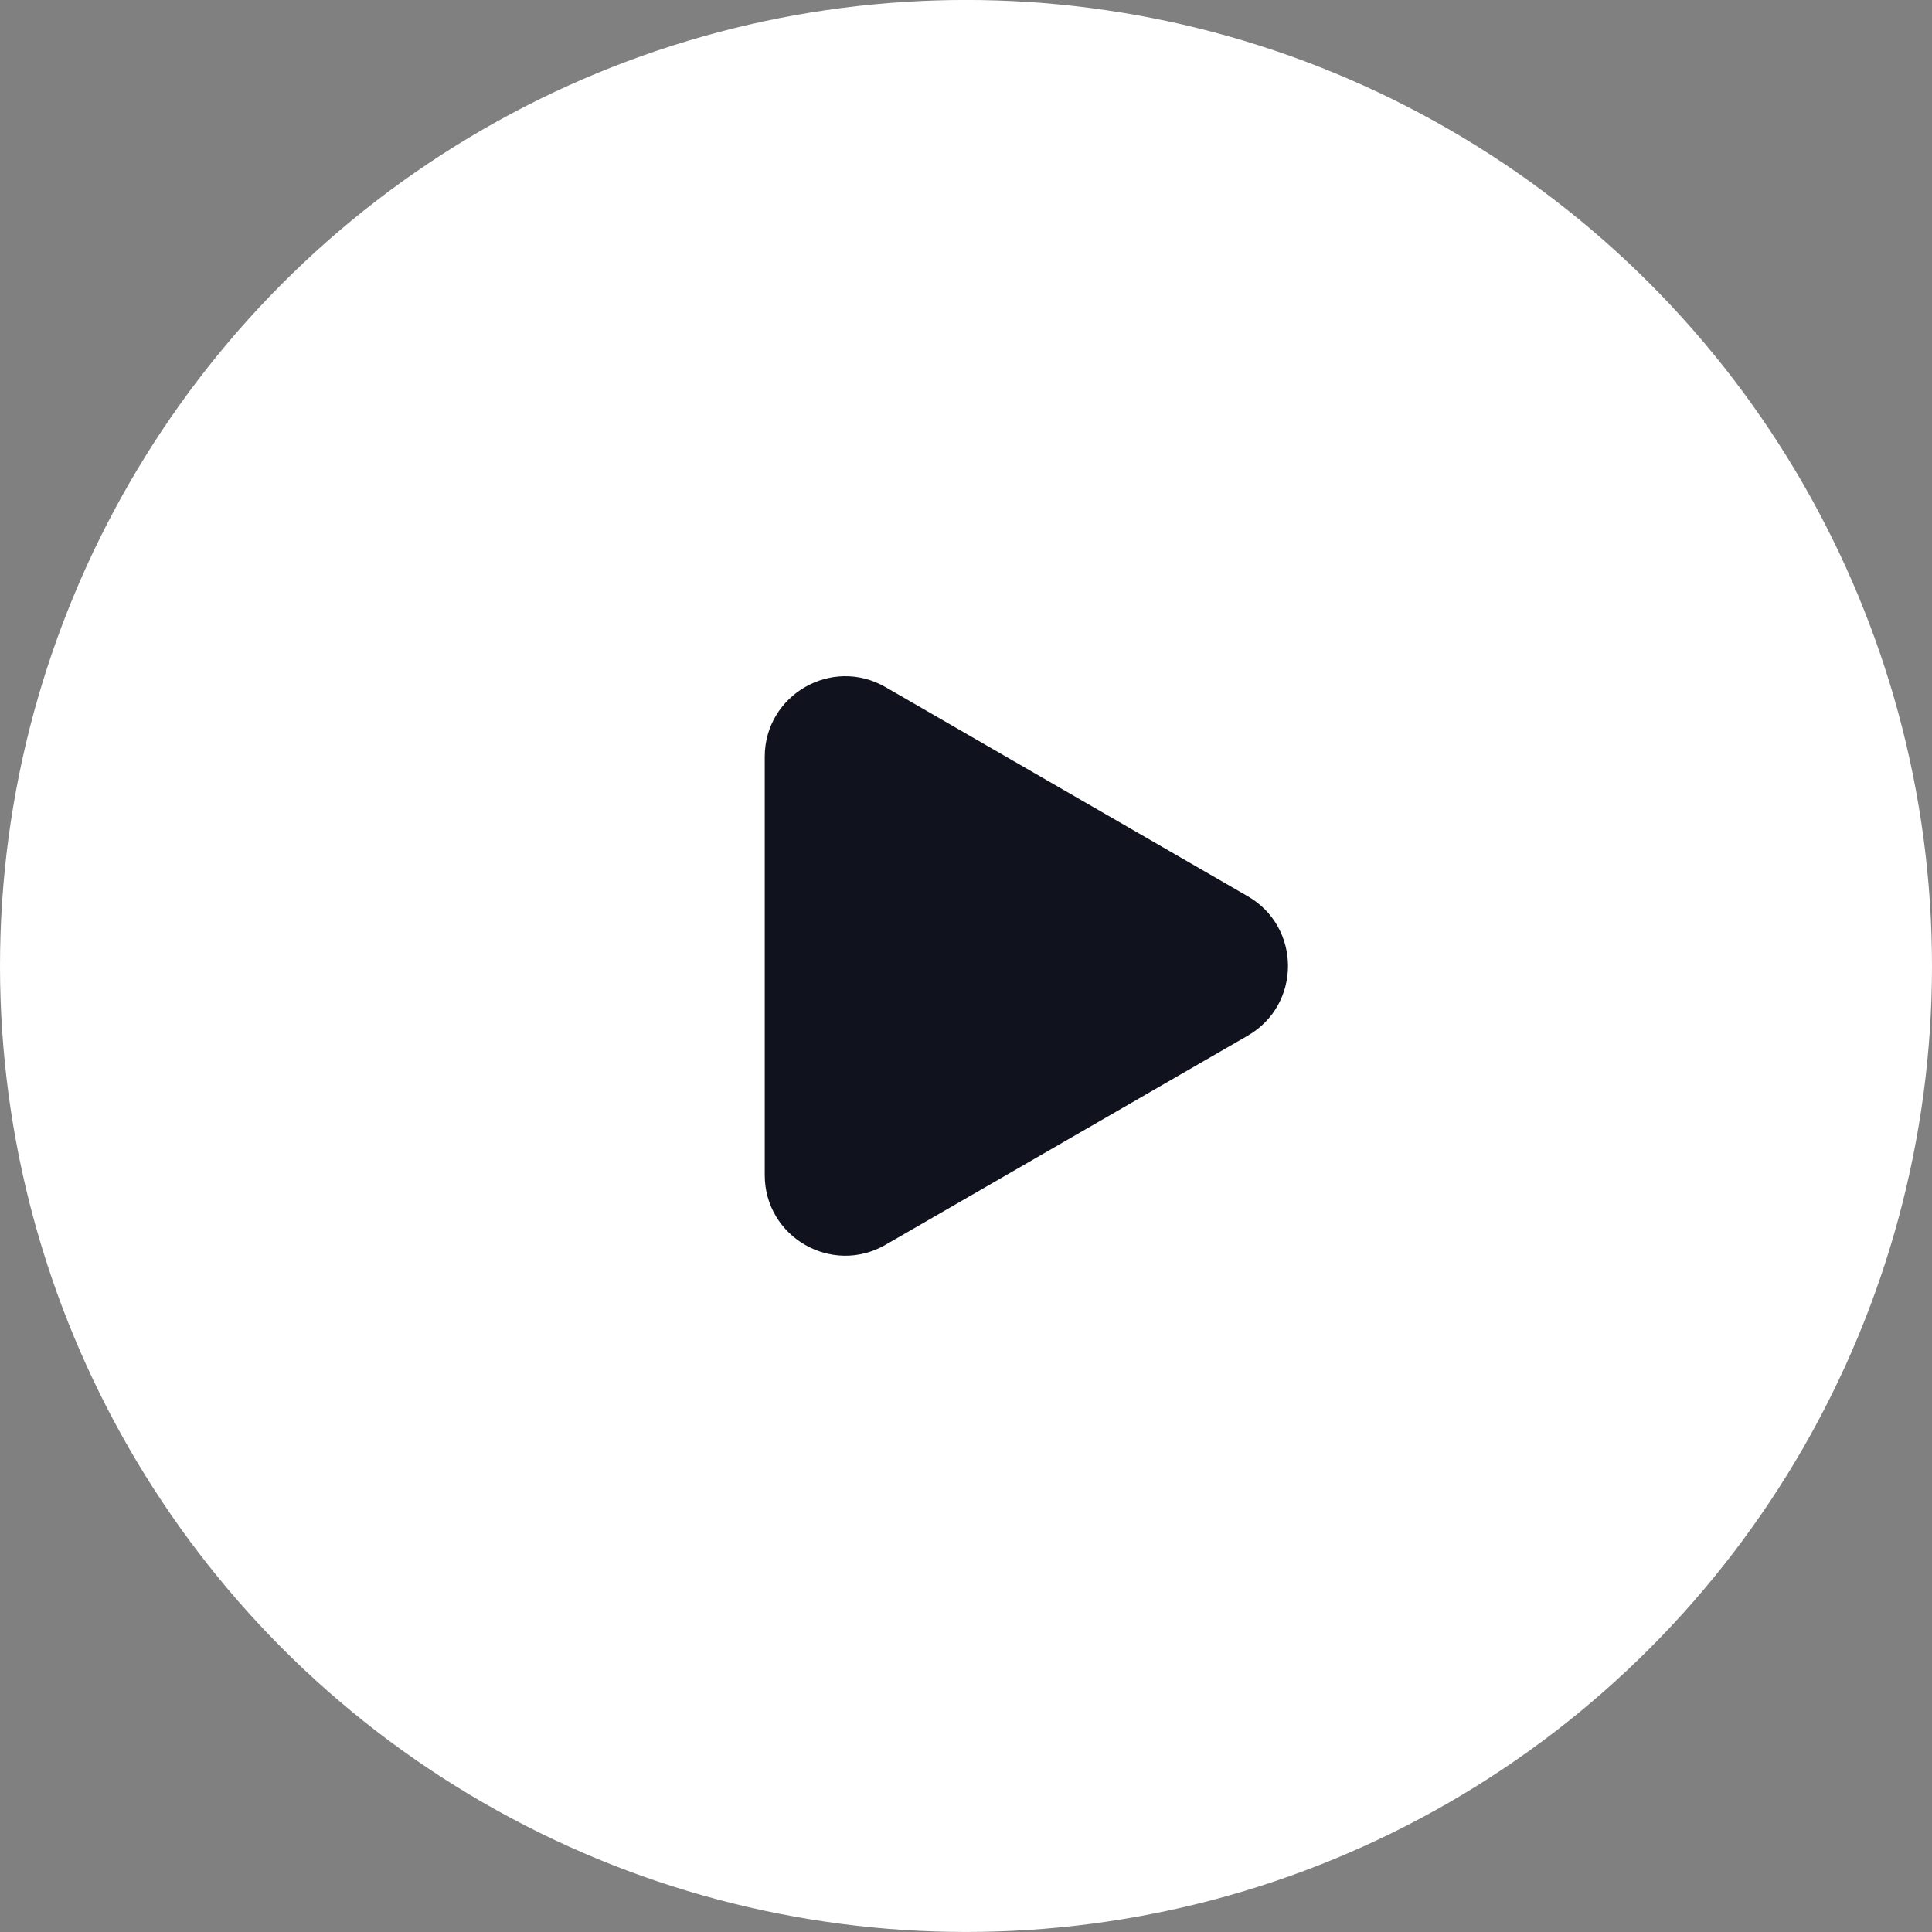 <svg width="48" height="48" viewBox="0 0 48 48" fill="none" xmlns="http://www.w3.org/2000/svg">
<rect x="0" y="0" width="48" height="48" fill="#808080" stroke="none"/>
<ellipse cx="24" cy="23.999" rx="24" ry="24" fill="white"/>
<path fill-rule="evenodd" clip-rule="evenodd" d="M31 22.267C32.333 23.037 32.333 24.961 31 25.731L22 30.927C20.667 31.697 19 30.735 19 29.195L19 18.803C19 17.263 20.667 16.301 22 17.071L31 22.267Z" fill="#10131E"/>
</svg>
